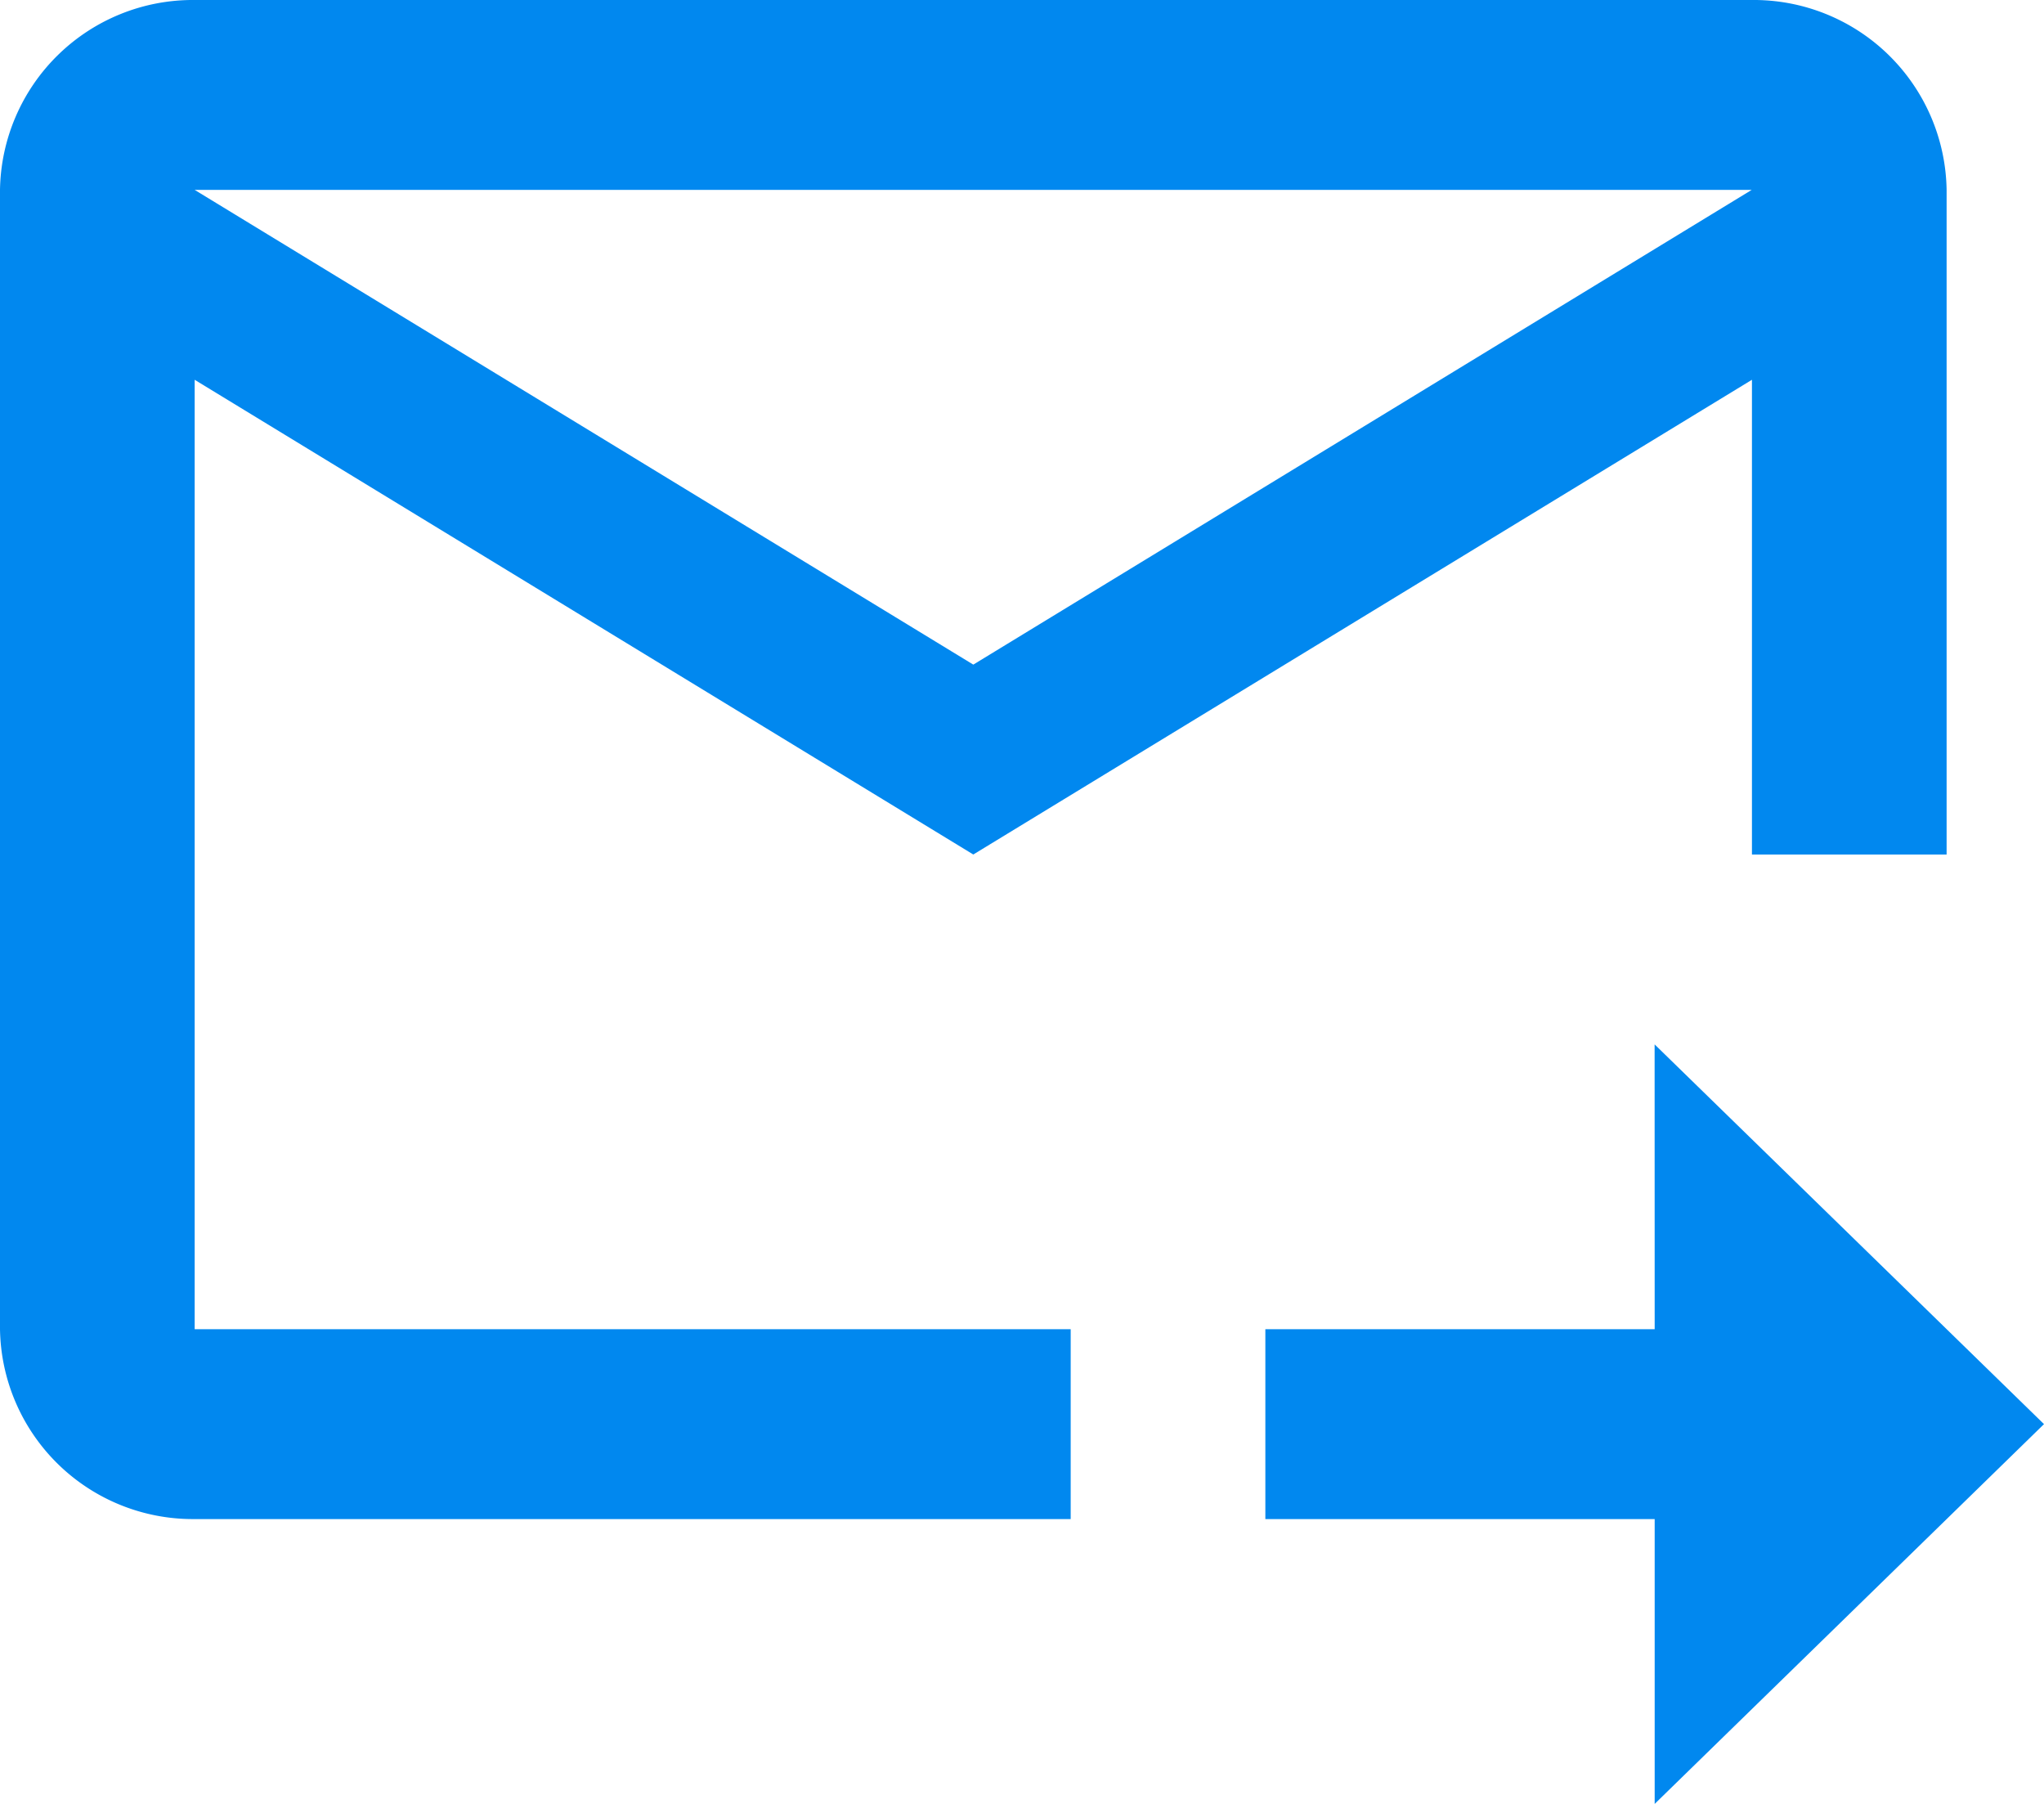 <svg xmlns="http://www.w3.org/2000/svg" width="34" height="30" viewBox="0 0 34 30">
  <path id="패스_706" data-name="패스 706" d="M31.143,4H5.238A3.208,3.208,0,0,0,2,7.158V26.105a3.208,3.208,0,0,0,3.238,3.158H19.81V26.105H5.238V10.316L18.19,18.211l12.952-7.895v7.895h3.238V7.158A3.208,3.208,0,0,0,31.143,4ZM18.19,15.053,5.238,7.158h25.9Zm11.333,6.316L36,27.684,29.524,34V29.263H23.048V26.105h6.476Z" transform="translate(-2 -4)" fill="#0188ef"/>
</svg>
